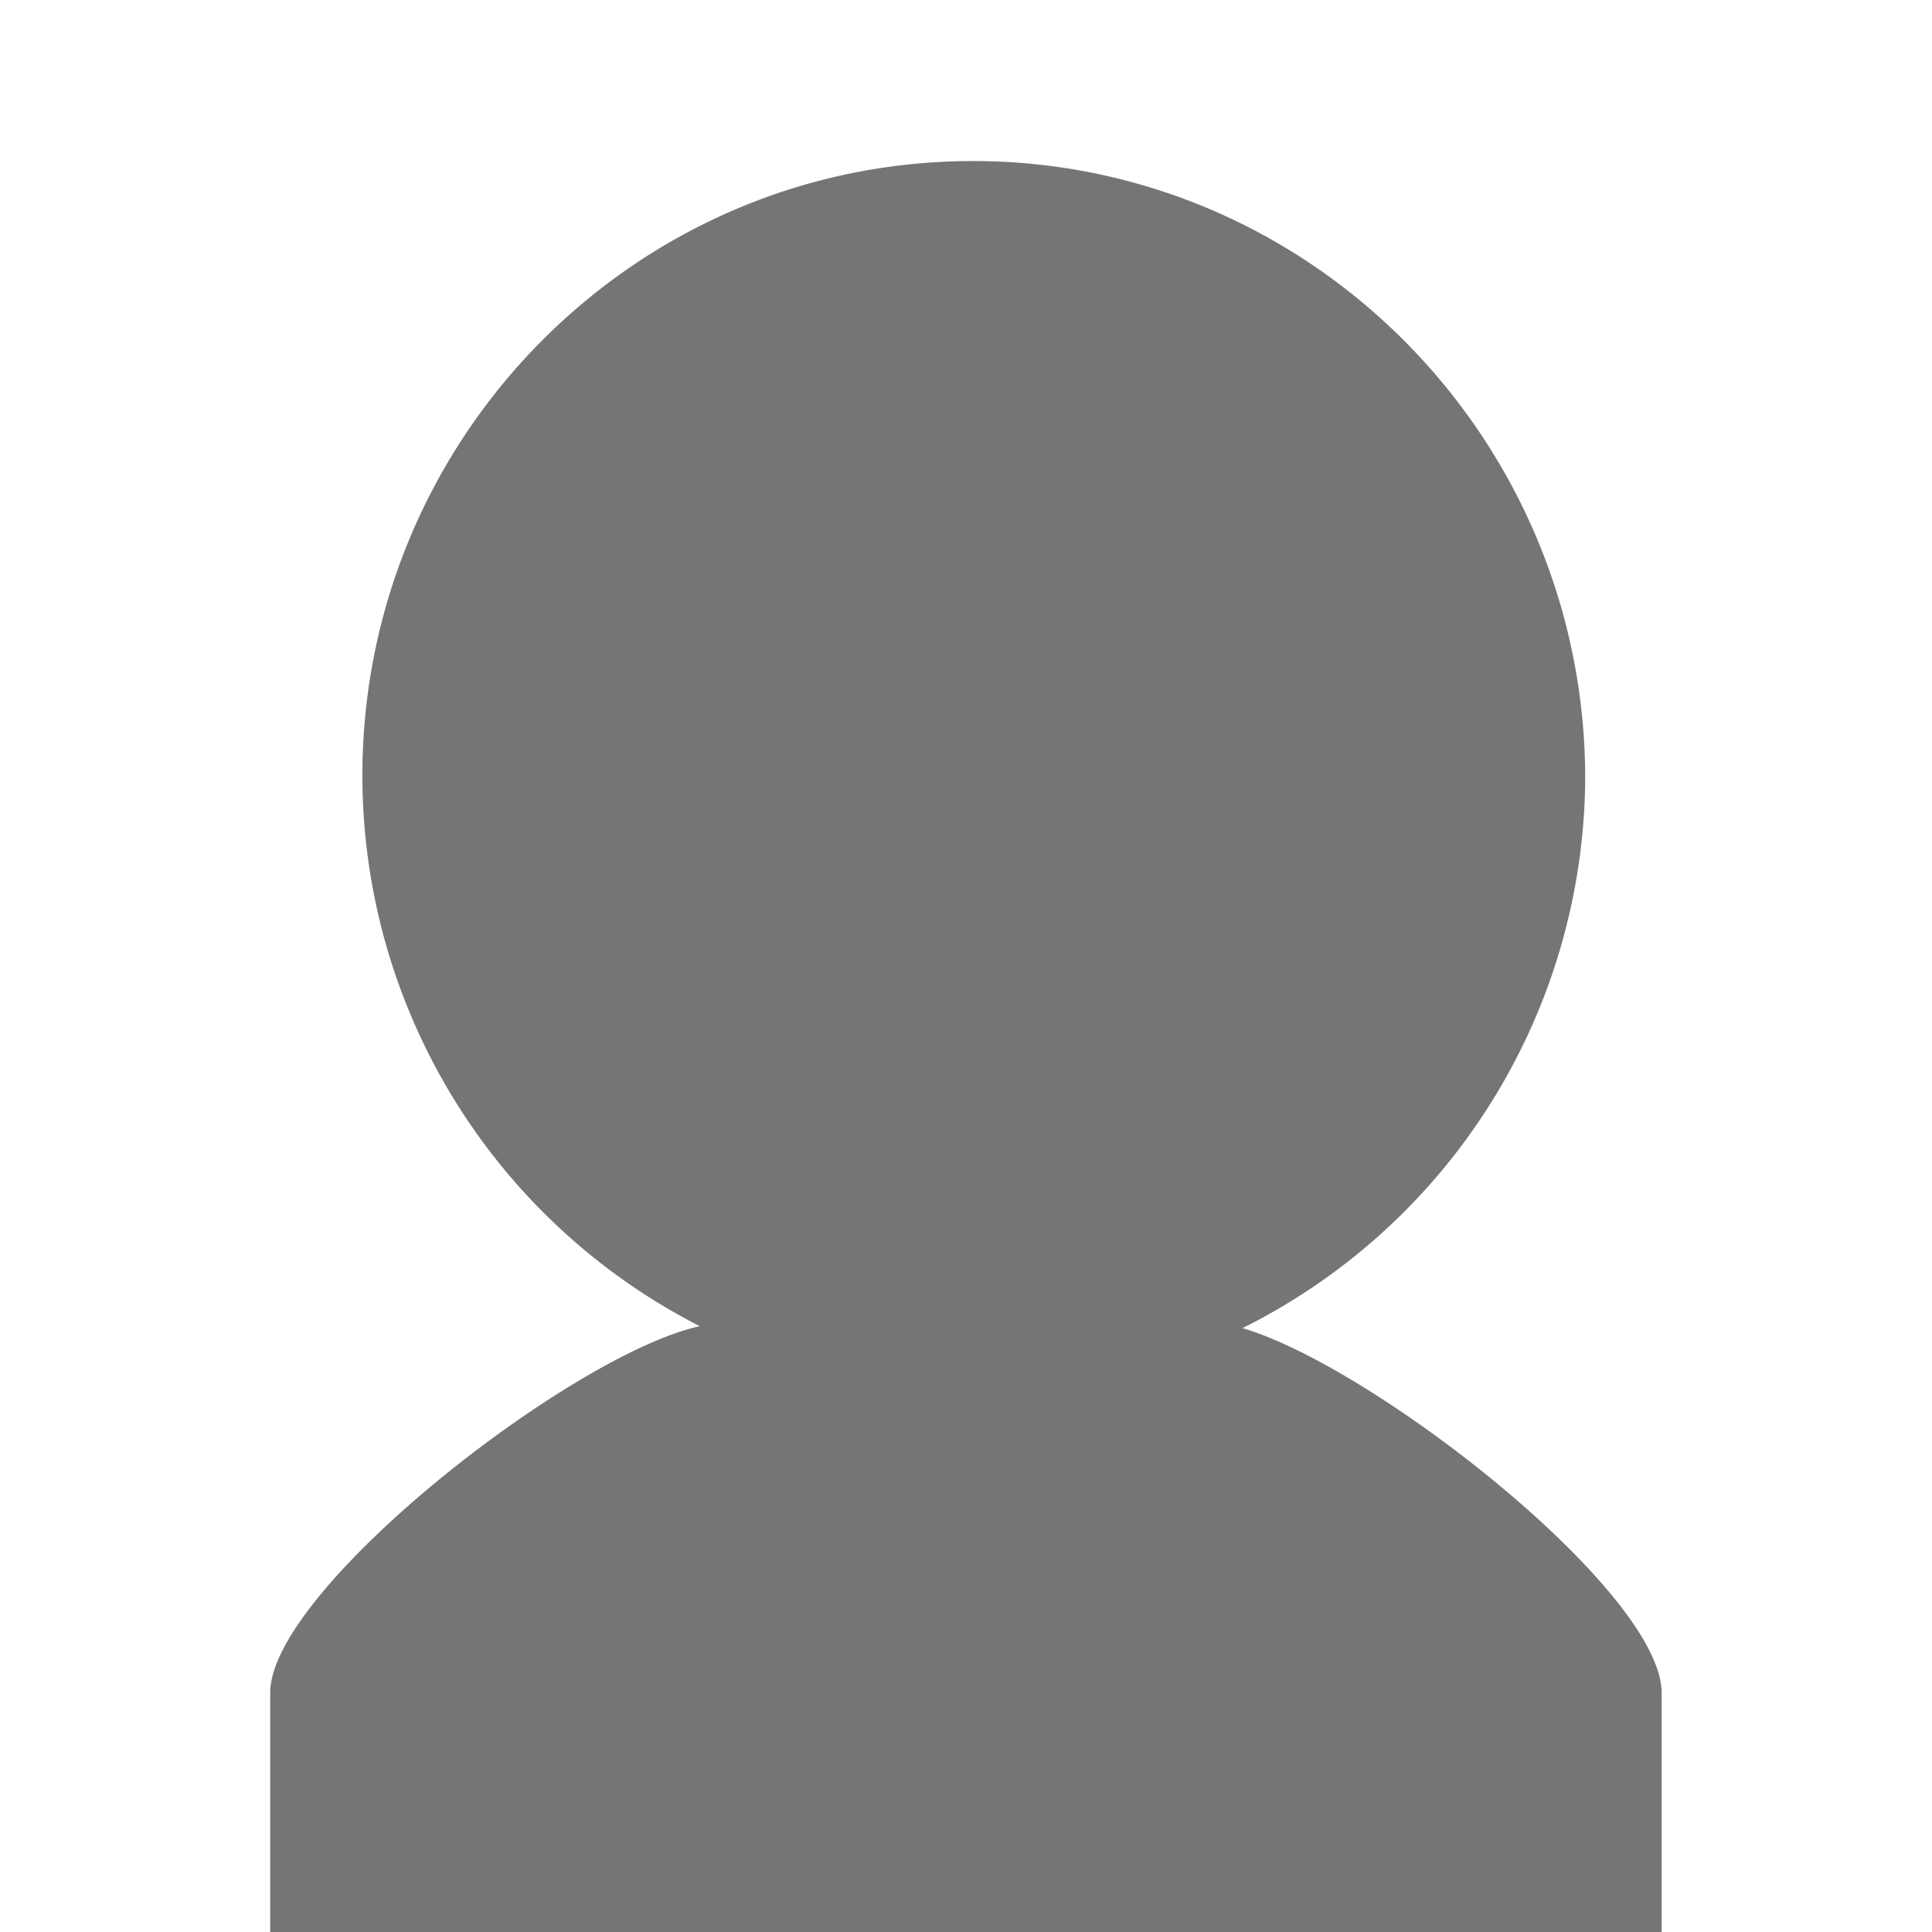 <svg xmlns="http://www.w3.org/2000/svg" width="14" height="14" fill="none"><path fill="#757577" d="M9.004 9.624a4.48 4.48 0 0 0 2.483-4.004c-.013-2.451-1.992-4.453-4.437-4.453S2.626 3.169 2.626 5.62a4.48 4.48 0 0 0 2.445 3.99c-.932.205-3.113 1.912-3.113 2.656V14h10.083v-1.732c0-.732-2.08-2.362-3.037-2.644"/></svg>